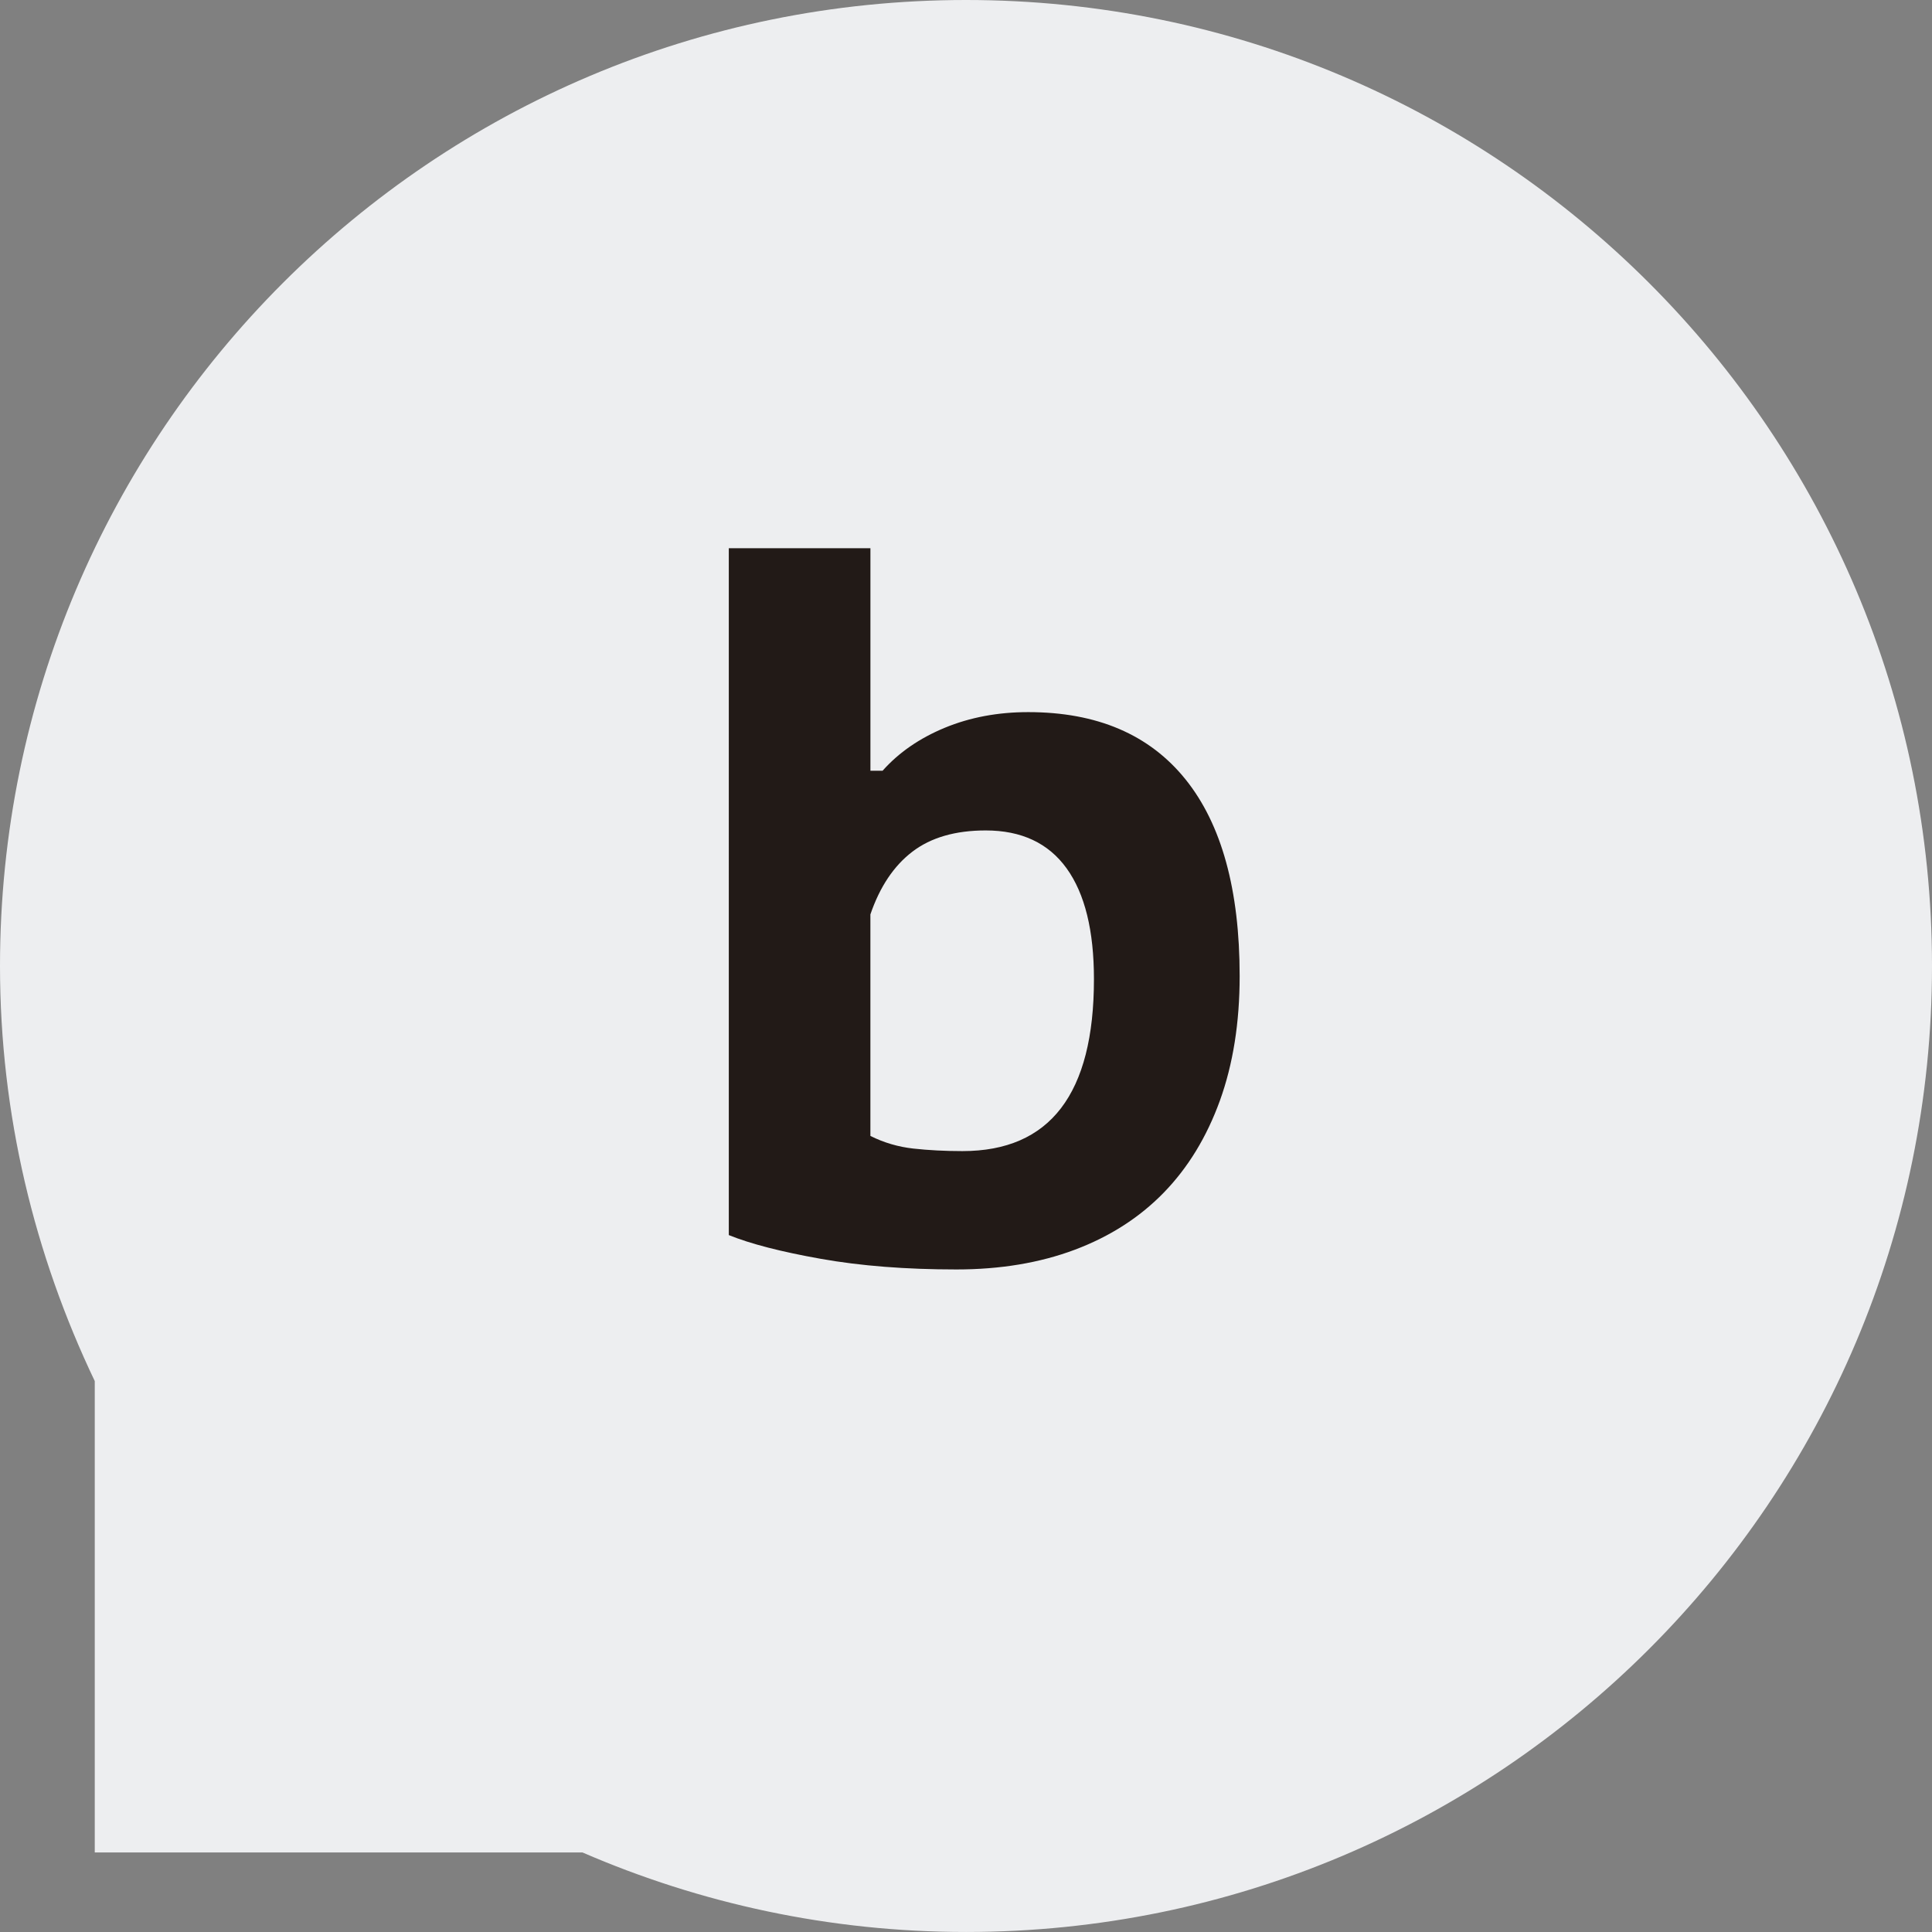 <!-- Generator: Adobe Illustrator 19.2.0, SVG Export Plug-In  -->
<svg version="1.1"
	 xmlns="http://www.w3.org/2000/svg" xmlns:xlink="http://www.w3.org/1999/xlink" xmlns:a="http://ns.adobe.com/AdobeSVGViewerExtensions/3.0/"
	 x="0px" y="0px" width="76.399px" height="76.398px" viewBox="0 0 76.399 76.398"
	 style="enable-background:new 0 0 76.399 76.398;" xml:space="preserve">
<rect x="0" y="0" width="76.399" height="76.398" fill="#808080" stroke="none"/>
<style type="text/css">
	.st0{fill:#EDEEF0;}
	.st1{fill:#221A17;}
</style>
<defs>
</defs>
<path class="st0" d="M38.2,0C17.102,0,0,17.102,0,38.199c0,5.884,1.37,11.436,3.747,16.414v18.64h19.286
	c4.651,2.015,9.775,3.145,15.167,3.145c21.097,0,38.199-17.102,38.199-38.199C76.399,17.102,59.296,0,38.2,0z"/>
<g>
	<path class="st1" d="M28.82,21.679h5.6v8.8h0.48c0.64-0.72,1.46-1.286,2.46-1.7c1-0.413,2.1-0.619,3.3-0.619
		c2.72,0,4.793,0.887,6.22,2.659c1.427,1.774,2.141,4.367,2.141,7.78c0,1.84-0.261,3.48-0.78,4.92
		c-0.521,1.44-1.26,2.654-2.22,3.641s-2.134,1.739-3.521,2.26c-1.387,0.52-2.946,0.779-4.68,0.779c-2,0-3.787-0.14-5.36-0.42
		c-1.573-0.279-2.786-0.593-3.64-0.939V21.679z M34.419,44.919c0.533,0.267,1.101,0.434,1.7,0.5c0.601,0.066,1.246,0.1,1.94,0.1
		c3.466,0,5.2-2.266,5.2-6.8c0-1.92-0.36-3.38-1.08-4.38c-0.721-1-1.787-1.5-3.2-1.5c-1.2,0-2.167,0.28-2.9,0.84
		s-1.286,1.387-1.66,2.48V44.919z"/>
</g>
</svg>